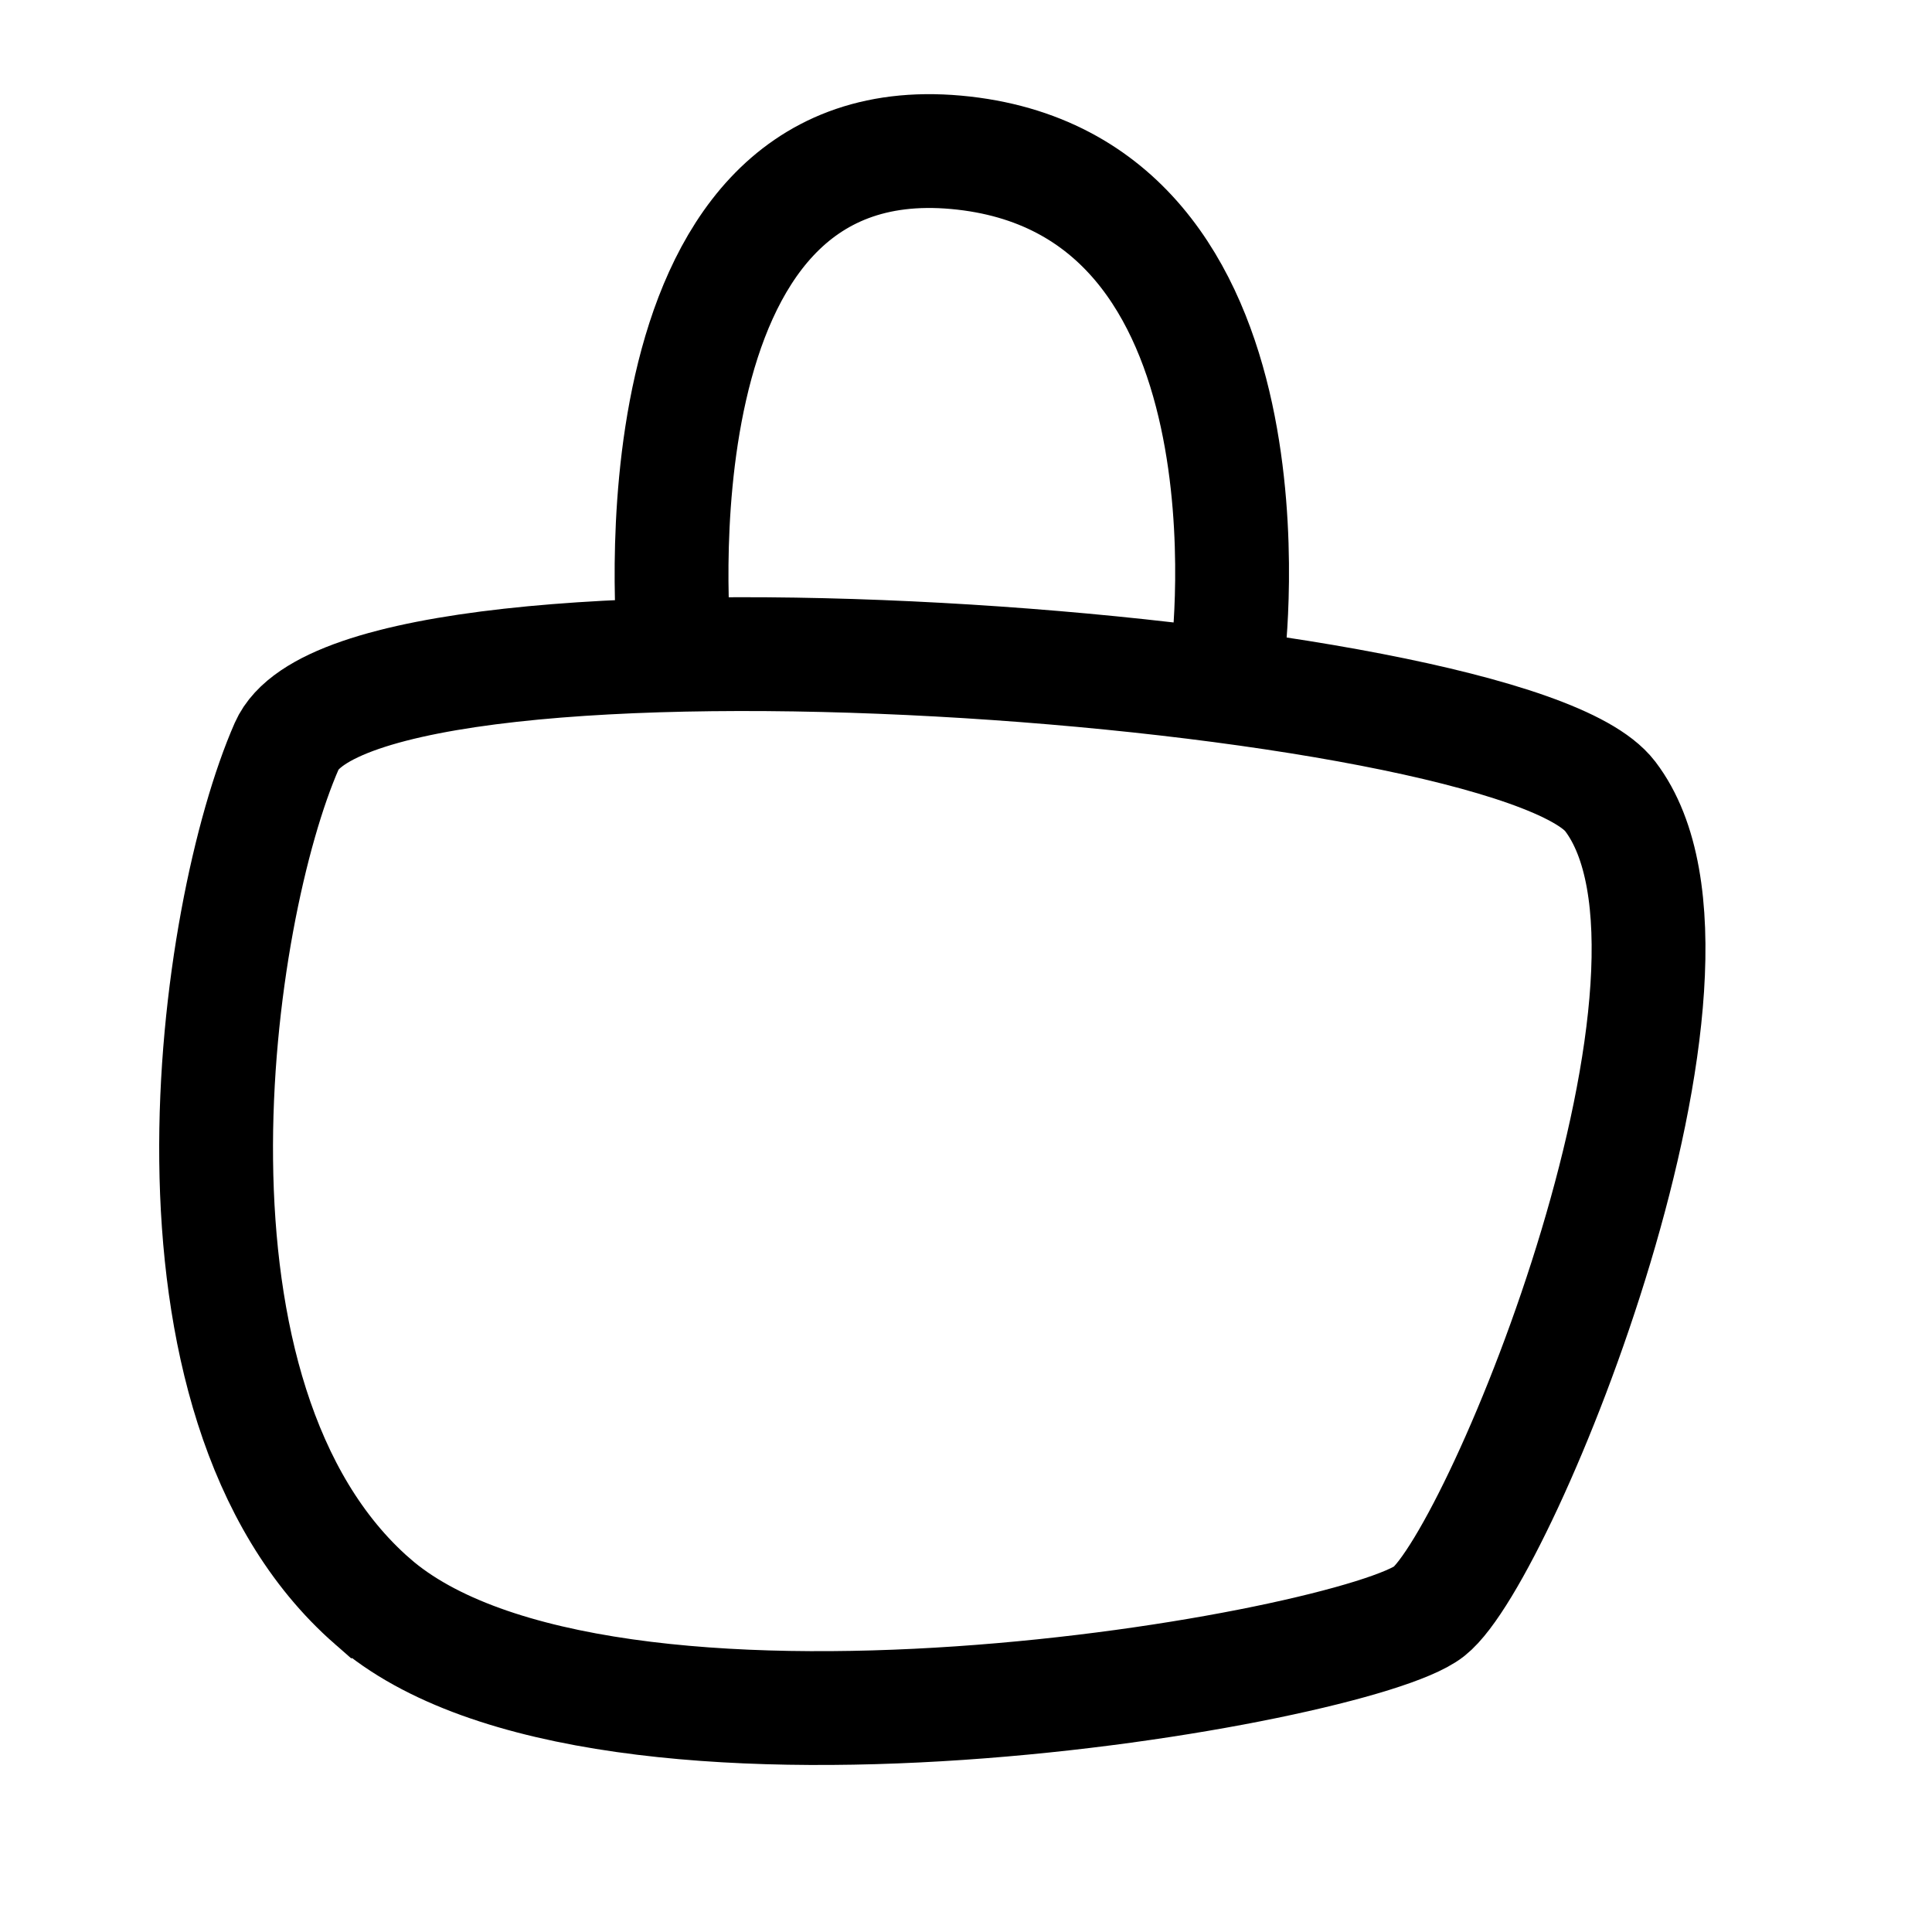 <?xml version="1.0" encoding="UTF-8" standalone="no"?>
<!-- Created with Inkscape (http://www.inkscape.org/) -->

<svg
   width="8.98mm"
   height="8.98mm"
   viewBox="0 0 8.98 8.98"
   version="1.1"
   id="svg5"
   inkscape:version="1.2.2 (b0a84865, 2022-12-01)"
   sodipodi:docname="mipmap.svg"
   xml:space="preserve"
   xmlns:inkscape="http://www.inkscape.org/namespaces/inkscape"
   xmlns:sodipodi="http://sodipodi.sourceforge.net/DTD/sodipodi-0.dtd"
   xmlns="http://www.w3.org/2000/svg"
   xmlns:svg="http://www.w3.org/2000/svg"><sodipodi:namedview
     id="namedview7"
     pagecolor="#ffffff"
     bordercolor="#000000"
     borderopacity="0.25"
     inkscape:showpageshadow="2"
     inkscape:pageopacity="0.0"
     inkscape:pagecheckerboard="0"
     inkscape:deskcolor="#ffffff"
     inkscape:document-units="mm"
     showgrid="false"
     inkscape:zoom="1"
     inkscape:cx="334.99999"
     inkscape:cy="115.5"
     inkscape:window-width="2149"
     inkscape:window-height="1163"
     inkscape:window-x="301"
     inkscape:window-y="31"
     inkscape:window-maximized="0"
     inkscape:current-layer="layer1" /><defs
     id="defs2" /><g
     inkscape:label="Layer 1"
     inkscape:groupmode="layer"
     id="layer1"
     transform="translate(12.348,-28.384)"><rect
       style="opacity:1;fill:#e7e7e7;fill-opacity:0;stroke:none;stroke-width:0.529;stroke-linecap:butt;stroke-linejoin:round;stroke-miterlimit:5;stroke-dasharray:none;stroke-opacity:1"
       id="rect13378"
       width="8.98"
       height="8.98"
       x="-12.348"
       y="28.384" /><g
       id="g13408"
       transform="translate(-79.98,-2.526)"
       style="stroke-width:0.529;stroke-dasharray:none"><path
         style="opacity:1;fill:none;fill-opacity:1;stroke:#000000;stroke-width:0.529;stroke-linecap:square;stroke-miterlimit:100;stroke-dasharray:none;stroke-opacity:1"
         d="m 69.363,38.353 c 1.067,0.933 4.573,0.313 4.911,0.047 0.338,-0.267 1.45,-2.993 0.842,-3.789 -0.466,-0.609 -5.811,-1.006 -6.151,-0.234 -0.339,0.772 -0.669,3.043 0.398,3.976 z"
         id="path13404"
         sodipodi:nodetypes="zzszz" /><path
         style="opacity:1;fill:none;fill-opacity:1;stroke:#000000;stroke-width:0.529;stroke-linecap:square;stroke-miterlimit:100;stroke-dasharray:none;stroke-opacity:1"
         d="m 70.766,33.91 c 0,0 -0.234,-2.432 1.31,-2.292 1.543,0.14 1.263,2.339 1.263,2.339"
         id="path13406" /></g></g></svg>
